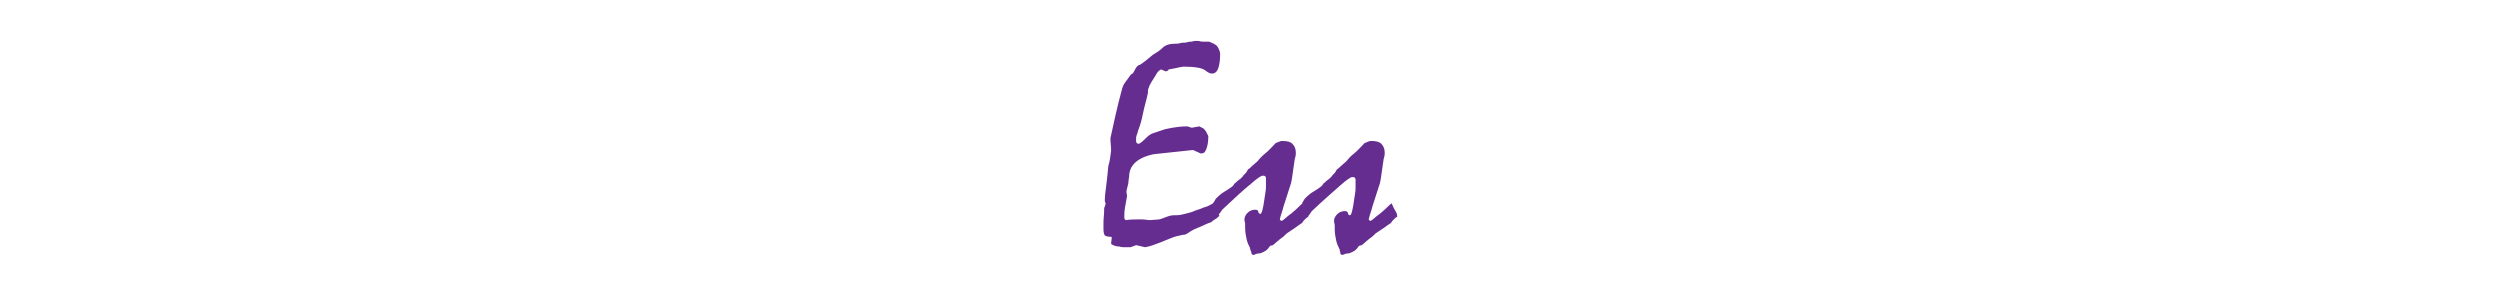 <?xml version="1.0" encoding="utf-8"?>
<!-- Generator: Adobe Illustrator 23.0.6, SVG Export Plug-In . SVG Version: 6.00 Build 0)  -->
<svg version="1.1" id="レイヤー_1" xmlns="http://www.w3.org/2000/svg" xmlns:xlink="http://www.w3.org/1999/xlink" x="0px"
	 y="0px" viewBox="0 0 360 42.5" style="enable-background:new 0 0 360 42.5;" xml:space="preserve">
<style type="text/css">
	.st0{fill:#662D91;}
</style>
<title>handball-title</title>
<g>
	<g>
		<path class="st0" d="M174.8,29.2l0.8,1.9c-0.2,0.1-0.3,0.3-0.5,0.4s-0.5,0.3-0.7,0.5c-0.3,0.1-0.6,0.2-1,0.4s-0.9,0.4-1.4,0.6
			c-0.4,0.2-0.7,0.4-1,0.6s-0.4,0.2-0.5,0.2c-0.2,0-0.5,0.1-1,0.2s-1.1,0.4-1.9,0.7c-0.4,0.2-0.8,0.3-1.3,0.5s-0.9,0.3-1.4,0.4
			l-1.3-0.3l-0.8,0.3c-0.3,0-0.5,0-0.8,0s-0.5,0-0.8-0.1c-0.4,0-0.7-0.1-0.9-0.2S160,35.2,160,35l0.1-0.8l-0.1-0.1
			c-0.5,0-0.8-0.1-0.9-0.2s-0.2-0.4-0.2-0.9c0-0.2,0-0.5,0-1s0.1-1.1,0.1-1.9c0-0.1,0-0.2,0.1-0.4s0.1-0.4,0.1-0.5
			c-0.1-0.1-0.1-0.2-0.1-0.3s0-0.2,0-0.2c0-0.5,0.1-1.2,0.2-2s0.2-1.7,0.3-2.8c0.2-0.6,0.3-1.4,0.4-2.2c0-0.6-0.1-1.2-0.1-1.8
			c0.5-2.3,1-4.6,1.6-6.8c0.1-0.4,0.2-0.8,0.5-1.2s0.5-0.7,0.8-1.1c0.1-0.1,0.2-0.2,0.3-0.2c0.1-0.1,0.2-0.3,0.3-0.5
			s0.2-0.4,0.4-0.6c0.1-0.1,0.2-0.1,0.4-0.2s0.4-0.3,0.7-0.5c0.1-0.1,0.3-0.2,0.5-0.4s0.4-0.3,0.6-0.5c0.5-0.3,1-0.6,1.4-1
			s1-0.6,1.7-0.6c0.3,0,0.6,0,0.9-0.1s0.6,0,0.9-0.1c0.3-0.1,0.5-0.1,0.7-0.1c0.1,0,0.3-0.1,0.4-0.1s0.2,0,0.3,0s0.2,0,0.3,0
			s0.3,0.1,0.6,0.1c0.2,0,0.4,0,0.5,0s0.3,0,0.4,0c0.5,0.2,1,0.4,1.2,0.7s0.4,0.7,0.4,1.1c0,0.9-0.1,1.6-0.3,2.1s-0.5,0.7-0.9,0.7
			c-0.3,0-0.6-0.2-1-0.5s-1.4-0.5-3.1-0.5c-0.7,0.1-1.4,0.3-2.1,0.4c-0.1,0.1-0.1,0.2-0.2,0.2s-0.2,0.1-0.2,0.1l-0.7-0.3
			c-0.2,0.1-0.5,0.3-0.7,0.7s-0.6,0.9-0.9,1.5c-0.1,0.1-0.1,0.3-0.2,0.5s-0.1,0.4-0.1,0.7c-0.2,1-0.5,1.9-0.7,2.9
			c-0.2,1-0.4,1.7-0.6,2.2s-0.2,0.8-0.3,0.9c0,0.1-0.1,0.3-0.1,0.4s0,0.2,0,0.4c0,0.2,0,0.3,0.1,0.4s0.2,0.1,0.3,0.1
			c0.1,0,0.4-0.2,0.9-0.7s0.8-0.7,1.1-0.8c0.3-0.1,0.6-0.2,0.9-0.3s0.6-0.2,0.9-0.3c0.1,0,0.4-0.1,1-0.2s1.3-0.2,2.2-0.2l0.6,0.2
			l1.1-0.2l0.6,0.3c0.1,0.1,0.3,0.3,0.4,0.5s0.2,0.4,0.3,0.6c0,0.8-0.1,1.4-0.3,1.9s-0.4,0.6-0.8,0.6l-1.1-0.5
			c-0.9,0.1-1.8,0.2-2.8,0.3s-1.8,0.2-2.8,0.3c-1.1,0.2-2,0.6-2.6,1.1s-1,1.2-1,2.1c0,0.2-0.1,0.5-0.1,0.8s-0.2,0.8-0.3,1.4l0.1,0.6
			c-0.1,0.6-0.2,1.1-0.3,1.7s-0.1,1-0.1,1.4c0,0.1,0,0.2,0.1,0.3s0.1,0.1,0.1,0.1c0.7-0.1,1.2-0.1,1.6-0.1s0.7,0,0.8,0
			c0.4,0,0.7,0.1,1.1,0.1l1.3-0.1c0.1,0,0.4-0.1,0.9-0.3s0.9-0.3,1.2-0.3c0.4,0,0.8,0,1.2-0.1s0.8-0.2,1.2-0.3s0.7-0.3,1.1-0.4
			s0.7-0.3,1.1-0.4c0.1,0,0.3-0.1,0.5-0.2S174.5,29.4,174.8,29.2z"/>
		<path class="st0" d="M174.7,29.2l0.1-0.1c0.1-0.2,0.2-0.4,0.4-0.6s0.4-0.4,0.8-0.7c0.5-0.3,0.8-0.5,1.1-0.7s0.4-0.3,0.5-0.4
			c0.1-0.2,0.2-0.3,0.2-0.3c0.2-0.1,0.3-0.3,0.6-0.5s0.5-0.4,0.7-0.7c0.1-0.1,0.2-0.2,0.3-0.3s0.2-0.3,0.3-0.5
			c0.2-0.1,0.4-0.3,0.6-0.5s0.5-0.4,0.8-0.7c0.3-0.4,0.7-0.8,1.2-1.2s0.9-0.9,1.4-1.4c0.2-0.1,0.3-0.1,0.5-0.2s0.3-0.1,0.5-0.1
			c0.6,0,1.1,0.1,1.4,0.4s0.5,0.7,0.5,1.3c0,0.1,0,0.4-0.1,0.7s-0.1,0.7-0.2,1.2c-0.2,1.4-0.3,2.2-0.4,2.5s-0.4,1.2-0.9,2.8
			c-0.1,0.3-0.2,0.6-0.3,1s-0.3,0.8-0.4,1.4c0,0.1,0.1,0.1,0.2,0.2c0.1,0,0.3-0.1,0.5-0.3s0.6-0.5,1-0.8c0.5-0.4,0.9-0.8,1.1-1
			s0.4-0.4,0.5-0.4c0.2,0.4,0.3,0.7,0.5,1s0.3,0.6,0.3,0.9c-0.2,0.1-0.3,0.2-0.5,0.4s-0.3,0.3-0.4,0.5c-0.3,0.2-0.6,0.4-1,0.7
			s-0.8,0.5-1.2,0.8c-0.2,0.2-0.5,0.5-0.8,0.7s-0.7,0.6-1.2,1l-0.4,0.1c-0.2,0.3-0.4,0.5-0.5,0.6s-0.3,0.2-0.5,0.3
			c-0.2,0.1-0.4,0.2-0.7,0.2s-0.5,0.2-0.7,0.2c-0.2,0-0.3-0.1-0.3-0.3S180,36,180,35.7c-0.2-0.4-0.4-0.8-0.5-1.3s-0.2-1-0.2-1.6
			c0-0.1,0-0.2,0-0.3s0-0.2,0-0.3c-0.1-0.4-0.1-0.6-0.1-0.6c0-0.4,0.2-0.7,0.5-1c0.3-0.3,0.7-0.4,1.1-0.4c0.2,0,0.4,0.1,0.4,0.3
			s0.2,0.3,0.3,0.3s0.2-0.2,0.3-0.6s0.2-0.9,0.3-1.7c0.1-0.6,0.2-1.2,0.2-1.6s0-0.8,0-1.1c0-0.2,0-0.3-0.1-0.4s-0.2-0.1-0.4-0.1
			s-0.8,0.4-1.7,1.2c-1,0.8-2.3,2-4.1,3.7c-0.1,0.1-0.1,0.2-0.2,0.3s-0.2,0.3-0.4,0.5c-0.1-0.2-0.2-0.5-0.3-0.8
			S174.9,29.7,174.7,29.2z"/>
		<path class="st0" d="M187.5,29.2l0.1-0.1c0.1-0.2,0.2-0.4,0.4-0.6s0.4-0.4,0.8-0.7c0.5-0.3,0.8-0.5,1.1-0.7s0.4-0.3,0.5-0.4
			c0.1-0.2,0.2-0.3,0.2-0.3c0.2-0.1,0.3-0.3,0.6-0.5s0.5-0.4,0.7-0.7c0.1-0.1,0.2-0.2,0.3-0.3s0.2-0.3,0.3-0.5
			c0.2-0.1,0.4-0.3,0.6-0.5s0.5-0.4,0.8-0.7c0.3-0.4,0.7-0.8,1.2-1.2s0.9-0.9,1.4-1.4c0.2-0.1,0.3-0.1,0.5-0.2s0.3-0.1,0.5-0.1
			c0.6,0,1.1,0.1,1.4,0.4s0.5,0.7,0.5,1.3c0,0.1,0,0.4-0.1,0.7s-0.1,0.7-0.2,1.2c-0.2,1.4-0.3,2.2-0.4,2.5s-0.4,1.2-0.9,2.8
			c-0.1,0.3-0.2,0.6-0.3,1s-0.3,0.8-0.4,1.4c0,0.1,0.1,0.1,0.2,0.2c0.1,0,0.3-0.1,0.5-0.3s0.6-0.5,1-0.8c0.5-0.4,0.9-0.8,1.1-1
			s0.4-0.4,0.5-0.4c0.2,0.4,0.3,0.7,0.5,1s0.3,0.6,0.3,0.9c-0.2,0.1-0.3,0.2-0.5,0.4s-0.3,0.3-0.4,0.5c-0.3,0.2-0.6,0.4-1,0.7
			s-0.8,0.5-1.2,0.8c-0.2,0.2-0.5,0.5-0.8,0.7s-0.7,0.6-1.2,1l-0.4,0.1c-0.2,0.3-0.4,0.5-0.5,0.6s-0.3,0.2-0.5,0.3
			c-0.2,0.1-0.4,0.2-0.7,0.2s-0.5,0.2-0.7,0.2c-0.2,0-0.3-0.1-0.3-0.3s-0.1-0.3-0.1-0.5c-0.2-0.4-0.4-0.8-0.5-1.3s-0.2-1-0.2-1.6
			c0-0.1,0-0.2,0-0.3s0-0.2,0-0.3c-0.1-0.4-0.1-0.6-0.1-0.6c0-0.4,0.2-0.7,0.5-1s0.7-0.4,1.1-0.4c0.2,0,0.4,0.1,0.4,0.3
			s0.2,0.3,0.3,0.3s0.2-0.2,0.3-0.6s0.2-0.9,0.3-1.7c0.1-0.6,0.2-1.2,0.2-1.6s0-0.8,0-1.1c0-0.2,0-0.3-0.1-0.4s-0.2-0.1-0.4-0.1
			s-0.8,0.4-1.7,1.2s-2.3,2-4.1,3.7c-0.1,0.1-0.1,0.2-0.2,0.3s-0.2,0.3-0.4,0.5c-0.1-0.2-0.2-0.5-0.3-0.8S187.7,29.7,187.5,29.2z"/>
	</g>
</g>
</svg>
